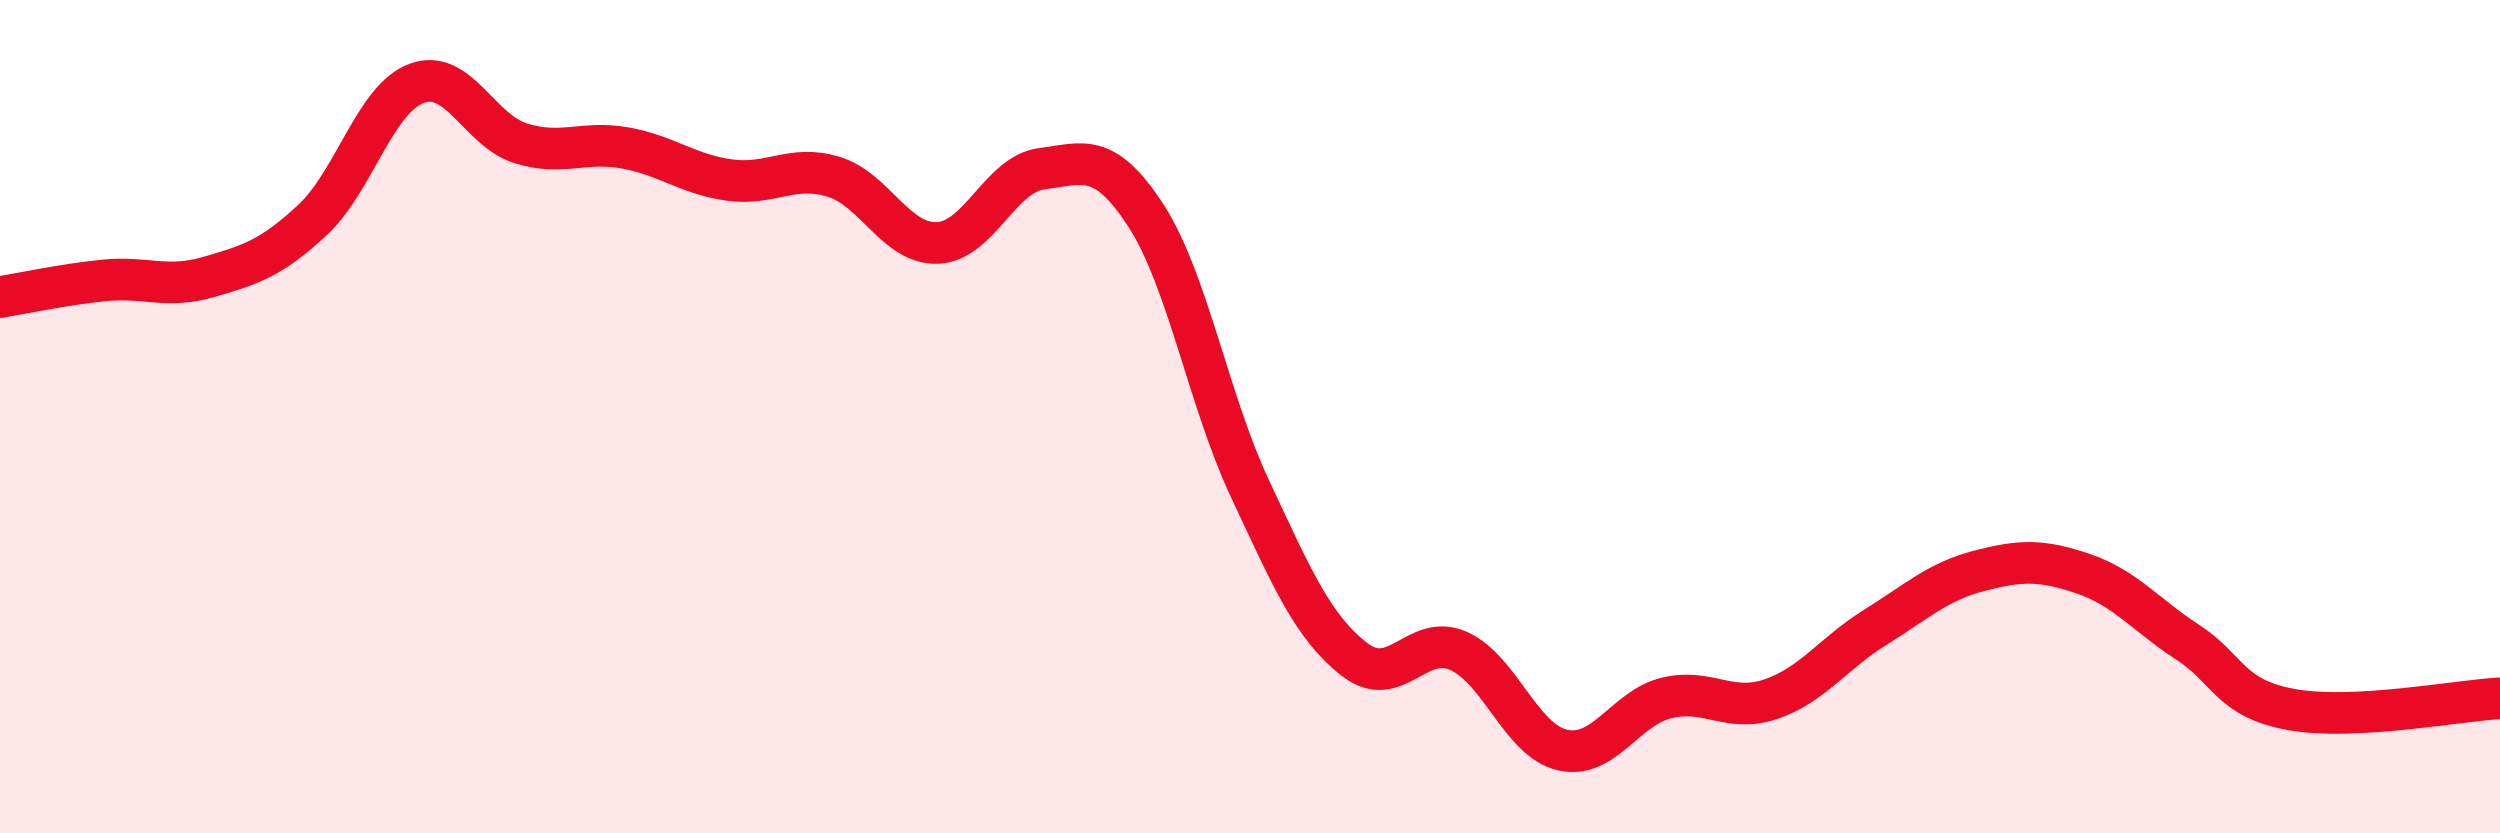 
    <svg width="60" height="20" viewBox="0 0 60 20" xmlns="http://www.w3.org/2000/svg">
      <path
        d="M 0,7.13 C 0.5,7.05 1.5,6.83 2.5,6.73 C 3.5,6.63 4,6.94 5,6.65 C 6,6.36 6.5,6.21 7.5,5.28 C 8.5,4.35 9,2.37 10,2 C 11,1.63 11.5,3.13 12.5,3.44 C 13.5,3.75 14,3.37 15,3.55 C 16,3.73 16.5,4.18 17.5,4.32 C 18.5,4.46 19,3.94 20,4.24 C 21,4.54 21.5,5.87 22.5,5.83 C 23.5,5.79 24,4.18 25,4.05 C 26,3.92 26.5,3.63 27.5,5.17 C 28.5,6.71 29,9.6 30,11.73 C 31,13.86 31.5,15.04 32.5,15.82 C 33.5,16.6 34,15.18 35,15.62 C 36,16.06 36.5,17.77 37.5,18 C 38.5,18.23 39,16.99 40,16.75 C 41,16.51 41.5,17.12 42.5,16.78 C 43.5,16.44 44,15.68 45,15.06 C 46,14.44 46.5,13.96 47.5,13.7 C 48.5,13.44 49,13.43 50,13.77 C 51,14.11 51.5,14.76 52.5,15.41 C 53.5,16.06 53.5,16.76 55,17.03 C 56.5,17.3 59,16.81 60,16.76L60 20L0 20Z"
        fill="#EB0A25"
        opacity="0.1"
        stroke-linecap="round"
        stroke-linejoin="round"
      />
      <path
        d="M 0,7.13 C 0.5,7.05 1.5,6.83 2.5,6.73 C 3.5,6.63 4,6.94 5,6.65 C 6,6.36 6.5,6.21 7.5,5.28 C 8.5,4.35 9,2.37 10,2 C 11,1.63 11.5,3.13 12.5,3.44 C 13.5,3.75 14,3.37 15,3.55 C 16,3.73 16.5,4.18 17.5,4.32 C 18.5,4.46 19,3.94 20,4.24 C 21,4.54 21.5,5.87 22.5,5.83 C 23.5,5.79 24,4.18 25,4.05 C 26,3.92 26.5,3.63 27.5,5.17 C 28.5,6.71 29,9.6 30,11.73 C 31,13.86 31.5,15.04 32.5,15.82 C 33.5,16.6 34,15.18 35,15.62 C 36,16.06 36.5,17.77 37.5,18 C 38.5,18.23 39,16.99 40,16.75 C 41,16.51 41.5,17.12 42.5,16.78 C 43.5,16.44 44,15.68 45,15.06 C 46,14.44 46.5,13.96 47.5,13.7 C 48.5,13.44 49,13.43 50,13.77 C 51,14.11 51.5,14.76 52.5,15.41 C 53.5,16.06 53.5,16.76 55,17.03 C 56.5,17.3 59,16.81 60,16.76"
        stroke="#EB0A25"
        stroke-width="1"
        fill="none"
        stroke-linecap="round"
        stroke-linejoin="round"
      />
    </svg>
  